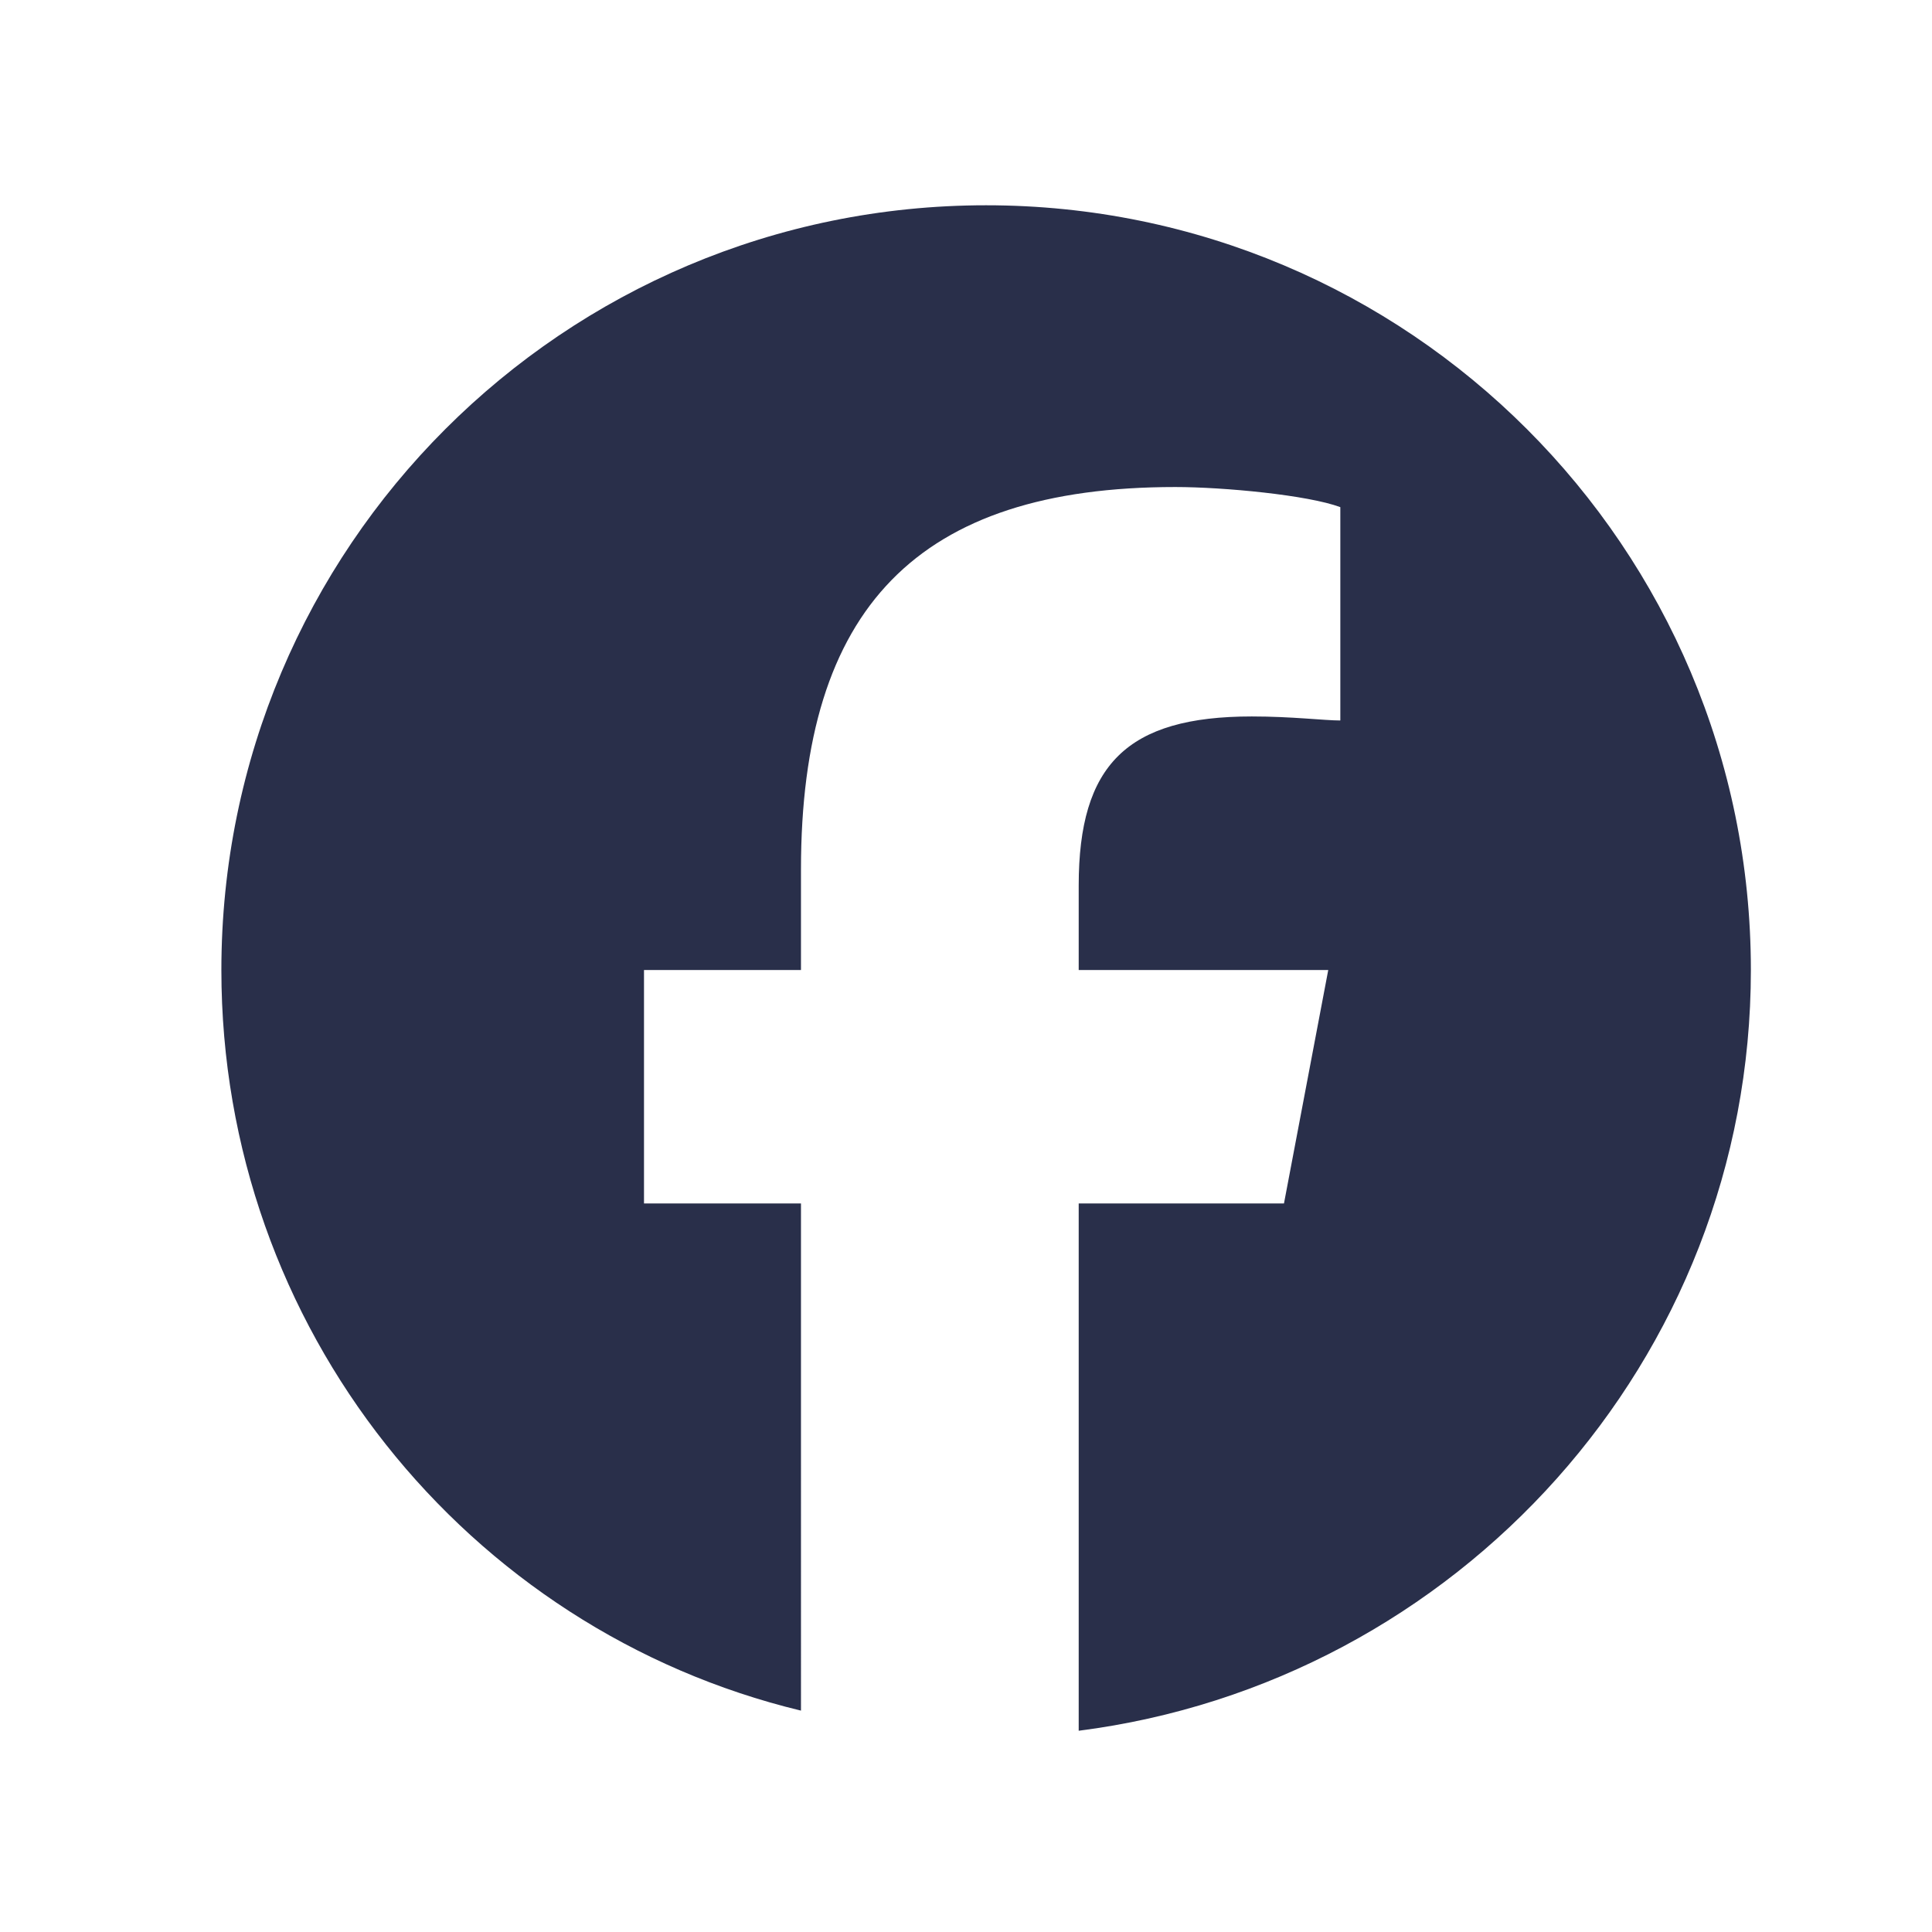 <?xml version="1.0" encoding="utf-8"?>
<svg version="1.1" xmlns="http://www.w3.org/2000/svg" xmlns:xlink="http://www.w3.org/1999/xlink" x="0px"
	 y="0px" viewBox="0 0 48 48" style="enable-background:new 0 0 48 48;" xml:space="preserve">
<style type="text/css">
	.st0{fill:#292F4A;}
</style>
<path id="Initiator" class="st0" d="M43.5,24.1c0-10.5-8.5-19-19-19s-19,8.5-19,19c0,8.9,6.1,16.4,14.4,18.4V29.9H16v-5.8h3.9v-2.5
	c0-6.5,2.9-9.5,9.3-9.5c1.2,0,3.3,0.2,4.1,0.5v5.3c-0.4,0-1.2-0.1-2.2-0.1c-3.1,0-4.3,1.2-4.3,4.2v2.1H33l-1.1,5.8h-5.1v13.1
	C36.2,41.8,43.5,33.8,43.5,24.1z"/>
</svg>
